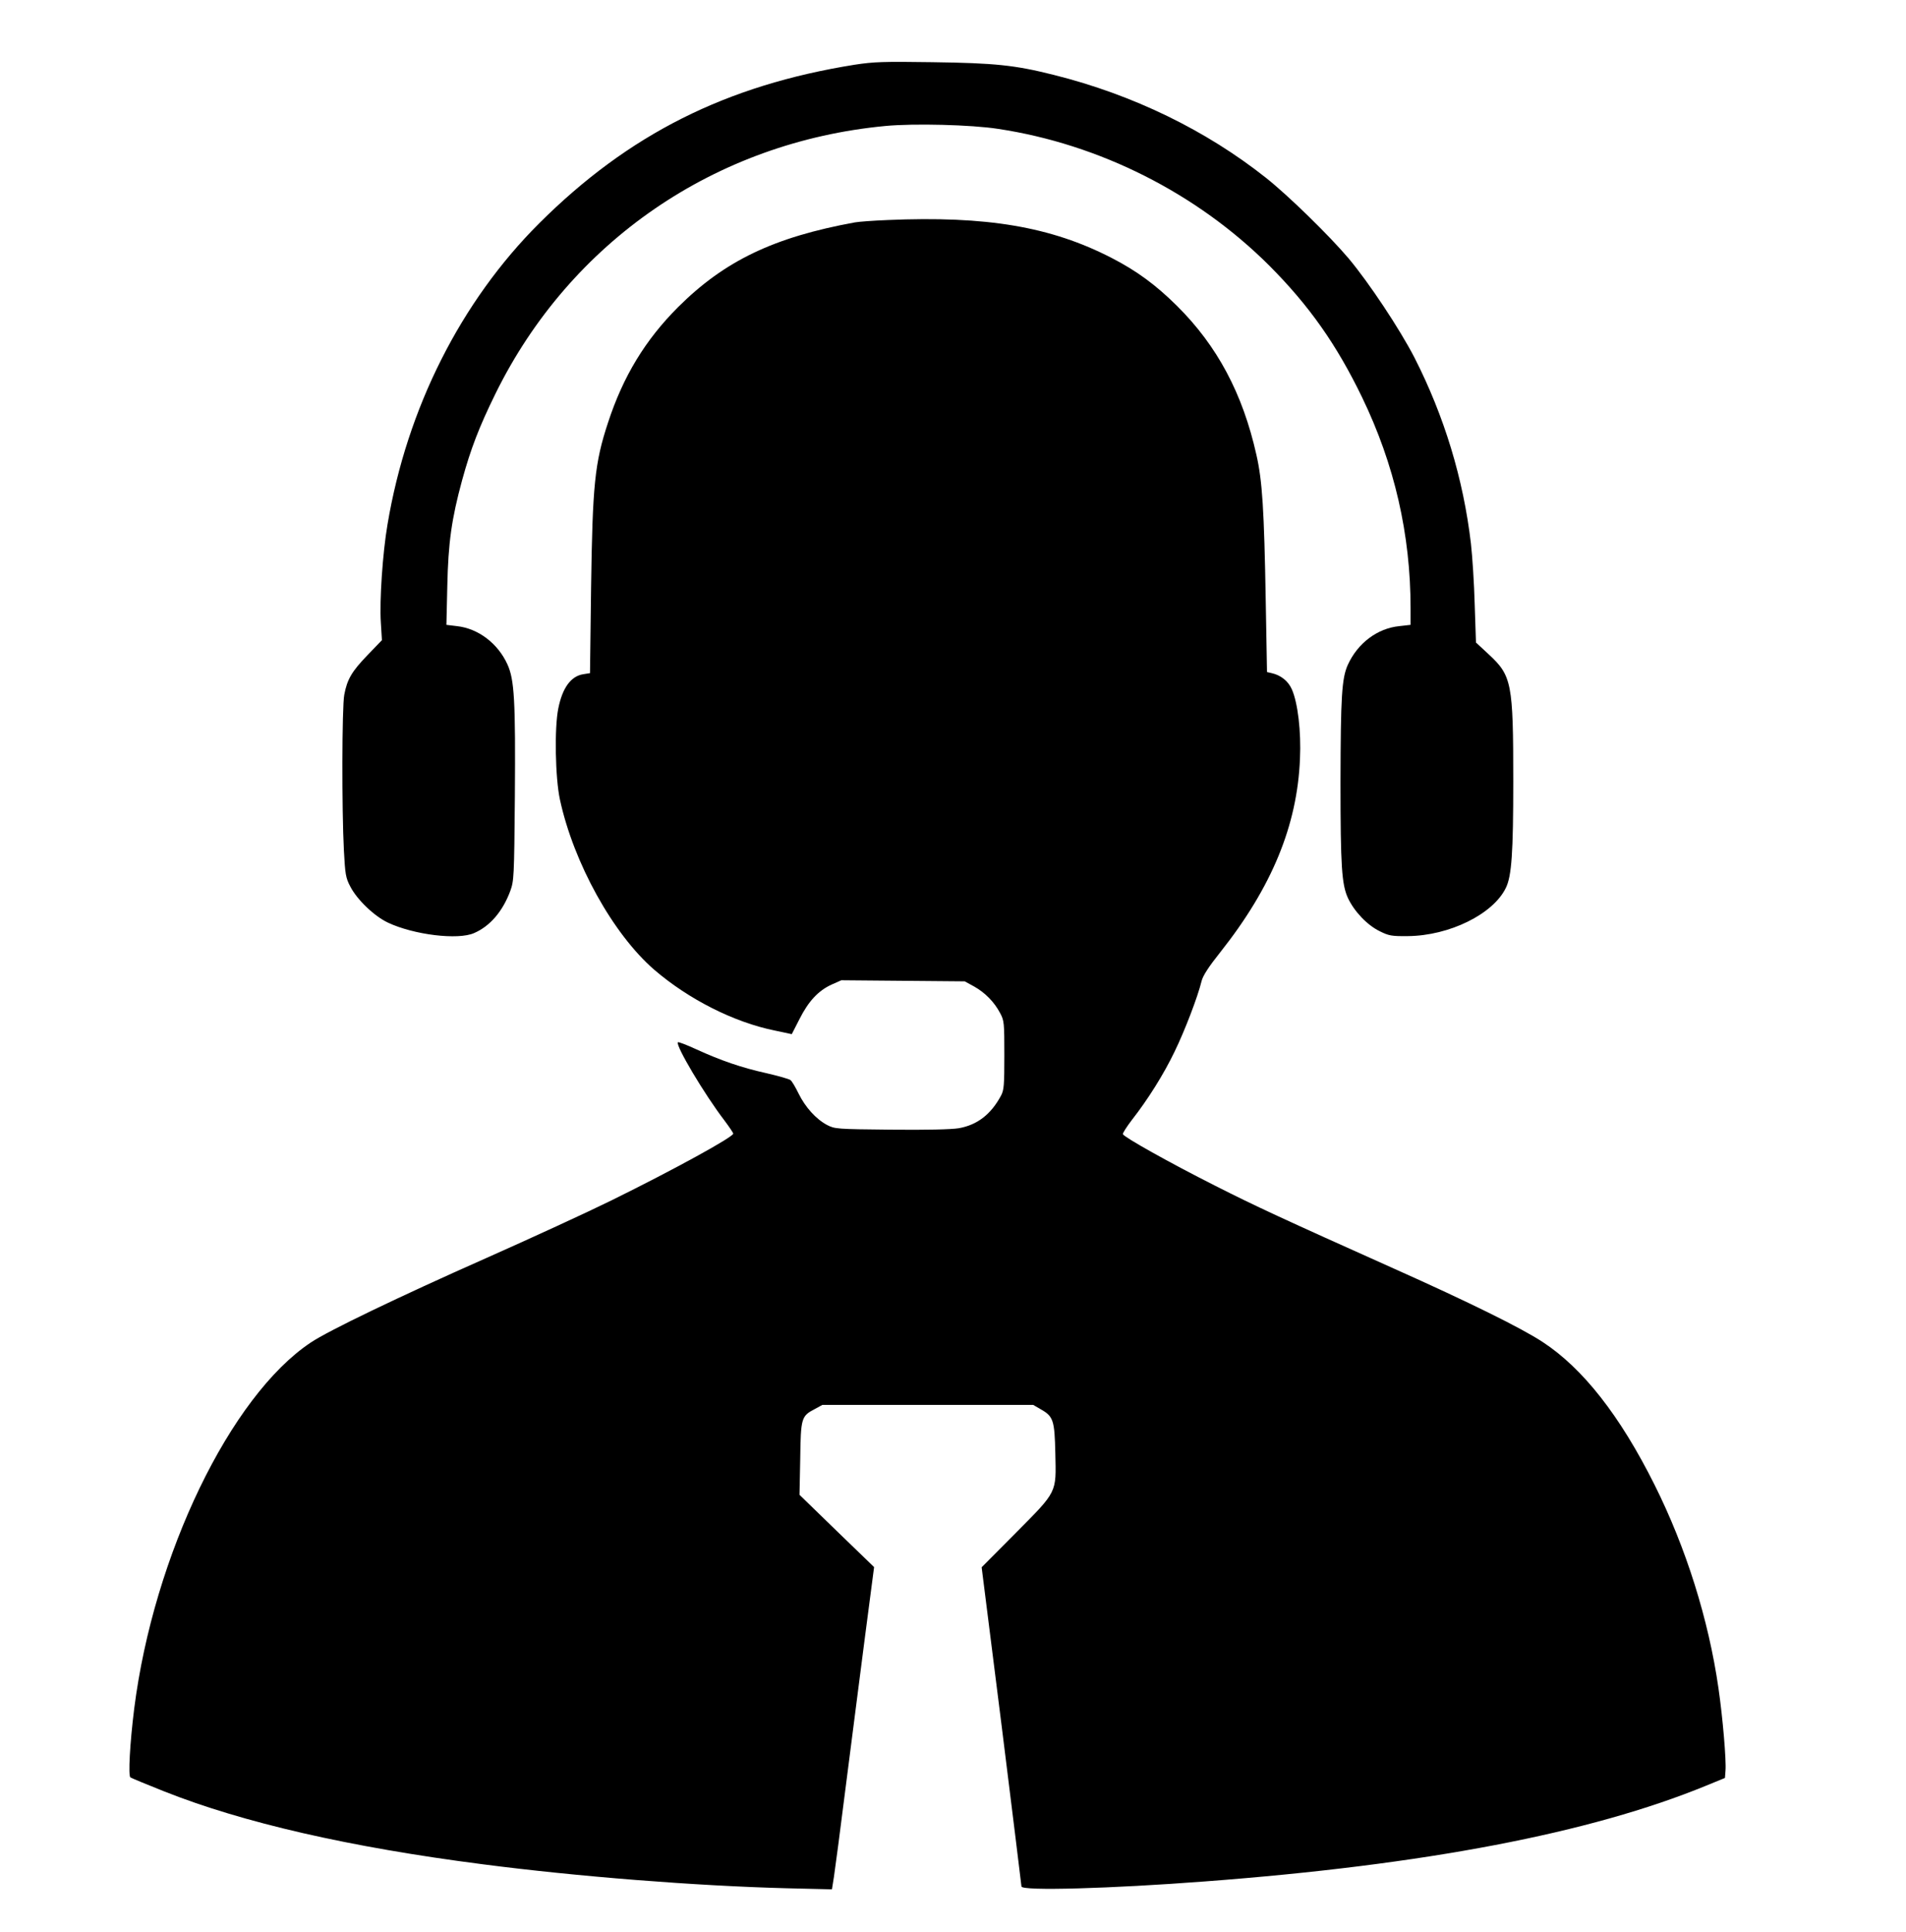 <?xml version="1.0" standalone="no"?>
<!DOCTYPE svg PUBLIC "-//W3C//DTD SVG 20010904//EN"
 "http://www.w3.org/TR/2001/REC-SVG-20010904/DTD/svg10.dtd">
<svg version="1.0" xmlns="http://www.w3.org/2000/svg"
 width="1058pt" height="1072pt" viewBox="0 0 1058 1072"
 preserveAspectRatio="xMidYMid meet">

<g transform="translate(0,1072) scale(0.1,-0.1)"
fill="#000000" stroke="none">
<path d="M4745 10361 c-715 -114 -1256 -386 -1752 -880 -435 -434 -734 -1026
-842 -1671 -27 -157 -45 -424 -37 -544 l6 -98 -79 -82 c-88 -91 -114 -135
-130 -221 -13 -67 -14 -640 -2 -865 7 -130 10 -151 35 -198 37 -73 133 -165
209 -201 144 -68 390 -98 479 -58 88 38 158 120 200 232 21 58 22 74 26 525 4
535 -3 649 -41 733 -53 117 -162 200 -281 213 l-58 7 5 216 c5 240 24 373 82
586 48 175 95 297 185 480 415 844 1220 1397 2165 1486 157 15 477 7 625 -16
564 -85 1103 -357 1506 -759 221 -222 373 -437 515 -731 180 -372 269 -761
269 -1170 l0 -92 -62 -7 c-122 -12 -231 -94 -286 -214 -34 -75 -40 -175 -41
-652 0 -469 7 -567 41 -642 35 -75 107 -151 177 -185 50 -25 66 -28 156 -27
230 2 474 122 544 268 32 65 41 194 41 591 0 547 -8 586 -138 706 l-69 64 -7
210 c-3 116 -13 268 -21 339 -42 359 -148 707 -313 1031 -82 159 -252 415
-365 550 -109 129 -336 350 -458 447 -334 265 -739 462 -1178 572 -219 55
-326 66 -676 71 -271 4 -325 2 -430 -14z"/>
<path d="M4925 9499 c-77 -3 -158 -9 -180 -13 -449 -82 -723 -213 -981 -470
-182 -182 -305 -384 -389 -641 -74 -224 -86 -347 -94 -915 l-6 -475 -38 -6
c-68 -11 -115 -75 -138 -190 -22 -108 -17 -385 9 -505 76 -352 295 -747 524
-945 191 -164 442 -291 669 -337 l94 -20 43 84 c50 99 104 157 178 191 l54 24
342 -3 343 -3 53 -29 c60 -34 111 -85 144 -148 22 -41 23 -54 23 -233 0 -167
-2 -194 -19 -225 -56 -104 -132 -162 -234 -180 -44 -7 -178 -10 -377 -8 -302
3 -311 4 -354 26 -62 33 -121 99 -158 174 -17 35 -37 69 -45 75 -7 6 -67 23
-132 38 -140 31 -253 70 -389 132 -54 25 -101 43 -104 40 -15 -16 147 -289
259 -435 26 -35 48 -67 48 -72 0 -19 -328 -199 -675 -370 -132 -65 -445 -209
-695 -320 -490 -217 -878 -404 -975 -469 -446 -297 -872 -1179 -980 -2031 -24
-192 -34 -374 -21 -382 6 -4 90 -39 186 -77 438 -174 1030 -310 1770 -405 524
-68 1182 -120 1686 -133 l252 -6 11 69 c6 38 36 265 66 504 31 239 78 611 106
825 l51 390 -207 200 -207 201 4 200 c3 227 6 237 81 276 l42 23 585 0 585 0
43 -25 c69 -39 76 -61 80 -244 5 -222 13 -207 -220 -442 l-189 -190 111 -880
c60 -483 110 -885 110 -891 0 -26 497 -12 1020 28 1220 92 2139 268 2780 531
l105 43 3 40 c5 56 -15 293 -39 458 -55 382 -180 779 -355 1129 -192 384 -398
646 -621 792 -119 78 -411 222 -823 406 -623 279 -772 348 -995 461 -252 127
-507 270 -512 286 -2 5 21 41 50 79 89 114 176 252 237 379 56 115 128 302
150 392 7 29 40 80 104 160 286 361 427 703 442 1073 7 152 -12 310 -45 385
-20 46 -62 79 -112 90 l-26 6 -7 392 c-9 513 -19 669 -52 814 -76 339 -217
604 -441 826 -117 116 -223 194 -363 266 -336 173 -693 234 -1245 210z"/>
</g>
</svg>

